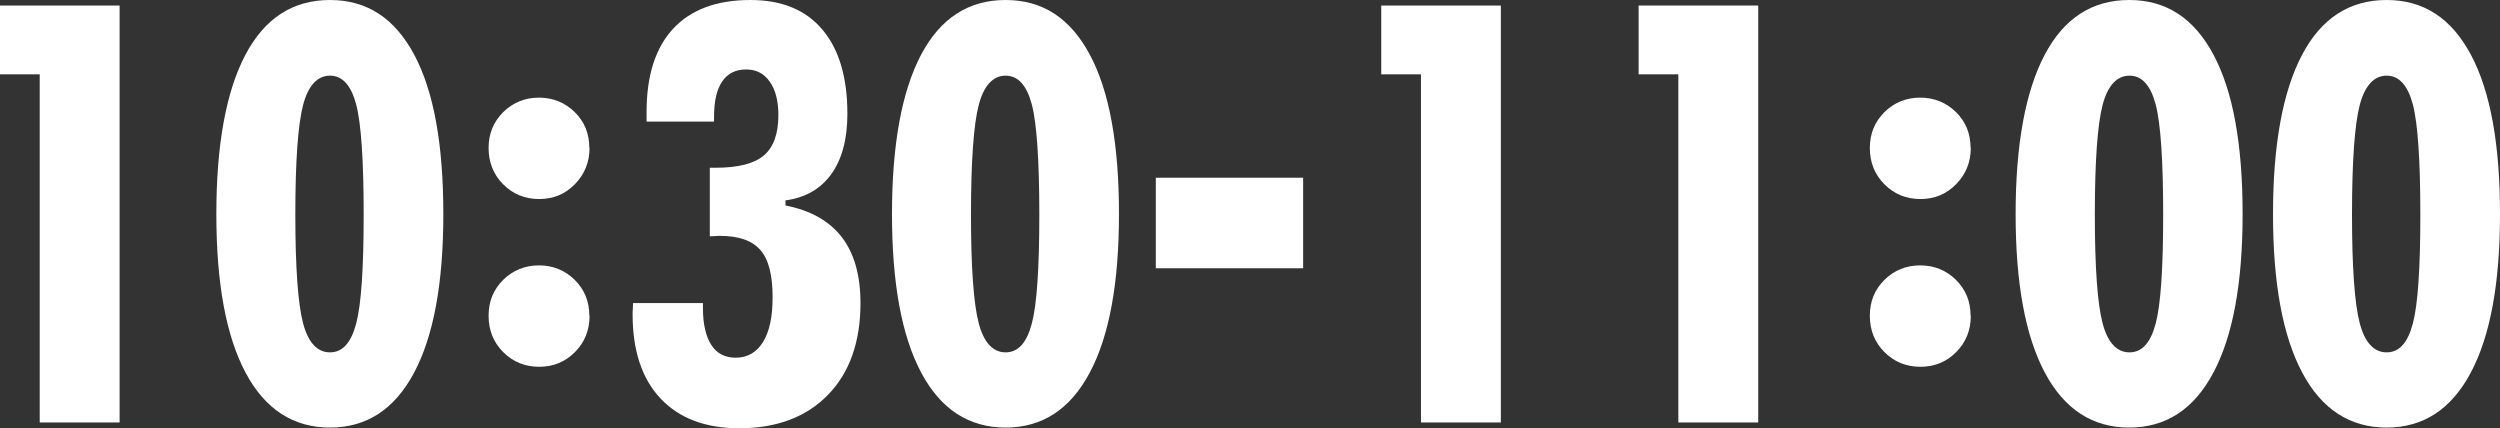 <?xml version="1.0" encoding="UTF-8"?><svg id="_レイヤー_2" xmlns="http://www.w3.org/2000/svg" viewBox="0 0 112.67 19.3"><rect x="0" y="0" width="112.67" height="19.3" fill="#333333" stroke="none"/><defs><style>.cls-1{fill:#fff;}</style></defs><g id="_レイヤー_1-2"><path class="cls-1" d="M1.79,19.04V3.35H0V.25h5.39v18.79H1.79Z"/><path class="cls-1" d="M19.98,9.65c0,3.12-.44,5.5-1.32,7.15-.88,1.65-2.14,2.47-3.79,2.47s-2.92-.82-3.8-2.47c-.88-1.65-1.32-4.03-1.32-7.15s.44-5.53,1.31-7.18c.87-1.65,2.14-2.47,3.81-2.47s2.92.82,3.8,2.47,1.31,4.04,1.31,7.18ZM13.31,9.68c0,2.39.12,4.02.35,4.89.23.87.64,1.31,1.21,1.31s.95-.43,1.18-1.29c.23-.86.34-2.49.34-4.91s-.11-4.11-.34-4.98c-.23-.86-.62-1.29-1.18-1.29s-.98.44-1.21,1.32c-.23.88-.35,2.53-.35,4.95Z"/><path class="cls-1" d="M26.57,6.66c0,.64-.22,1.19-.66,1.64s-.97.67-1.61.67-1.18-.22-1.62-.66-.66-.99-.66-1.64.22-1.18.66-1.62c.44-.43.98-.65,1.61-.65s1.17.22,1.61.65.66.97.66,1.62ZM26.57,14.23c0,.65-.22,1.2-.66,1.64-.44.44-.97.66-1.61.66s-1.18-.22-1.62-.66c-.44-.44-.66-.98-.66-1.64s.22-1.18.66-1.62c.44-.43.98-.65,1.61-.65s1.17.22,1.61.65c.44.44.66.97.66,1.62Z"/><path class="cls-1" d="M28.54,13.66h3.14v.22c0,.73.13,1.28.38,1.67s.62.57,1.1.57c.53,0,.94-.24,1.23-.71s.43-1.14.43-2.01c0-1-.18-1.71-.55-2.13-.37-.43-.98-.64-1.83-.64-.05,0-.12,0-.22.01-.09,0-.17.01-.23.01v-3.09h.25c1.01,0,1.74-.18,2.18-.55.44-.37.66-.98.66-1.82,0-.64-.13-1.15-.39-1.51-.26-.37-.61-.55-1.07-.55s-.83.18-1.07.54c-.25.36-.37.89-.37,1.6v.21h-3.04v-.44c0-1.64.4-2.89,1.2-3.75s1.96-1.29,3.48-1.29c1.41,0,2.49.44,3.24,1.33.75.88,1.13,2.15,1.13,3.8,0,1.13-.24,2.04-.72,2.71-.48.67-1.17,1.07-2.07,1.19v.23c1.13.22,1.98.7,2.54,1.43.56.73.84,1.72.84,2.97,0,1.75-.49,3.13-1.46,4.13-.97,1-2.31,1.51-4,1.51-1.53,0-2.71-.45-3.55-1.34-.84-.89-1.26-2.16-1.26-3.8,0-.05,0-.13.01-.24,0-.11.01-.2.01-.26Z"/><path class="cls-1" d="M50.43,9.65c0,3.12-.44,5.5-1.32,7.15-.88,1.65-2.14,2.47-3.79,2.47s-2.92-.82-3.8-2.47c-.88-1.65-1.32-4.03-1.32-7.15s.44-5.53,1.31-7.18c.87-1.65,2.14-2.47,3.81-2.47s2.92.82,3.8,2.47,1.31,4.04,1.31,7.18ZM43.76,9.68c0,2.39.12,4.02.35,4.89.23.87.64,1.31,1.21,1.31s.95-.43,1.18-1.29c.23-.86.34-2.49.34-4.91s-.11-4.11-.34-4.98c-.23-.86-.62-1.29-1.18-1.29s-.98.44-1.21,1.32c-.23.88-.35,2.53-.35,4.95Z"/><path class="cls-1" d="M52.09,12.09v-4.08h6.64v4.08h-6.64Z"/><path class="cls-1" d="M64.04,19.04V3.35h-1.79V.25h5.39v18.79h-3.6Z"/><path class="cls-1" d="M75.64,19.04V3.35h-1.79V.25h5.39v18.79h-3.6Z"/><path class="cls-1" d="M88.82,6.66c0,.64-.22,1.19-.66,1.64s-.97.67-1.61.67-1.18-.22-1.62-.66-.66-.99-.66-1.64.22-1.18.66-1.62c.44-.43.98-.65,1.61-.65s1.17.22,1.61.65.66.97.66,1.62ZM88.82,14.23c0,.65-.22,1.2-.66,1.64-.44.44-.97.66-1.61.66s-1.18-.22-1.62-.66c-.44-.44-.66-.98-.66-1.64s.22-1.18.66-1.62c.44-.43.98-.65,1.61-.65s1.17.22,1.61.65c.44.44.66.97.66,1.62Z"/><path class="cls-1" d="M101.07,9.65c0,3.12-.44,5.5-1.32,7.15-.88,1.65-2.14,2.47-3.79,2.47s-2.92-.82-3.8-2.47c-.88-1.65-1.32-4.03-1.32-7.15s.44-5.53,1.31-7.18c.87-1.65,2.14-2.47,3.81-2.47s2.92.82,3.8,2.47,1.31,4.04,1.31,7.18ZM94.41,9.68c0,2.39.12,4.02.35,4.89.23.87.64,1.31,1.21,1.31s.95-.43,1.18-1.29c.23-.86.34-2.49.34-4.91s-.11-4.11-.34-4.98c-.23-.86-.62-1.29-1.18-1.29s-.98.44-1.21,1.32c-.23.88-.35,2.53-.35,4.95Z"/><path class="cls-1" d="M112.67,9.65c0,3.12-.44,5.5-1.32,7.15-.88,1.65-2.14,2.47-3.79,2.47s-2.92-.82-3.8-2.47c-.88-1.65-1.32-4.03-1.32-7.15s.44-5.53,1.31-7.18c.87-1.65,2.14-2.47,3.81-2.47s2.92.82,3.8,2.47,1.31,4.04,1.31,7.18ZM106,9.68c0,2.39.12,4.02.35,4.89.23.87.64,1.31,1.21,1.31s.95-.43,1.18-1.29c.23-.86.34-2.49.34-4.91s-.11-4.11-.34-4.98c-.23-.86-.62-1.29-1.18-1.29s-.98.44-1.21,1.32c-.23.88-.35,2.53-.35,4.95Z"/></g></svg>